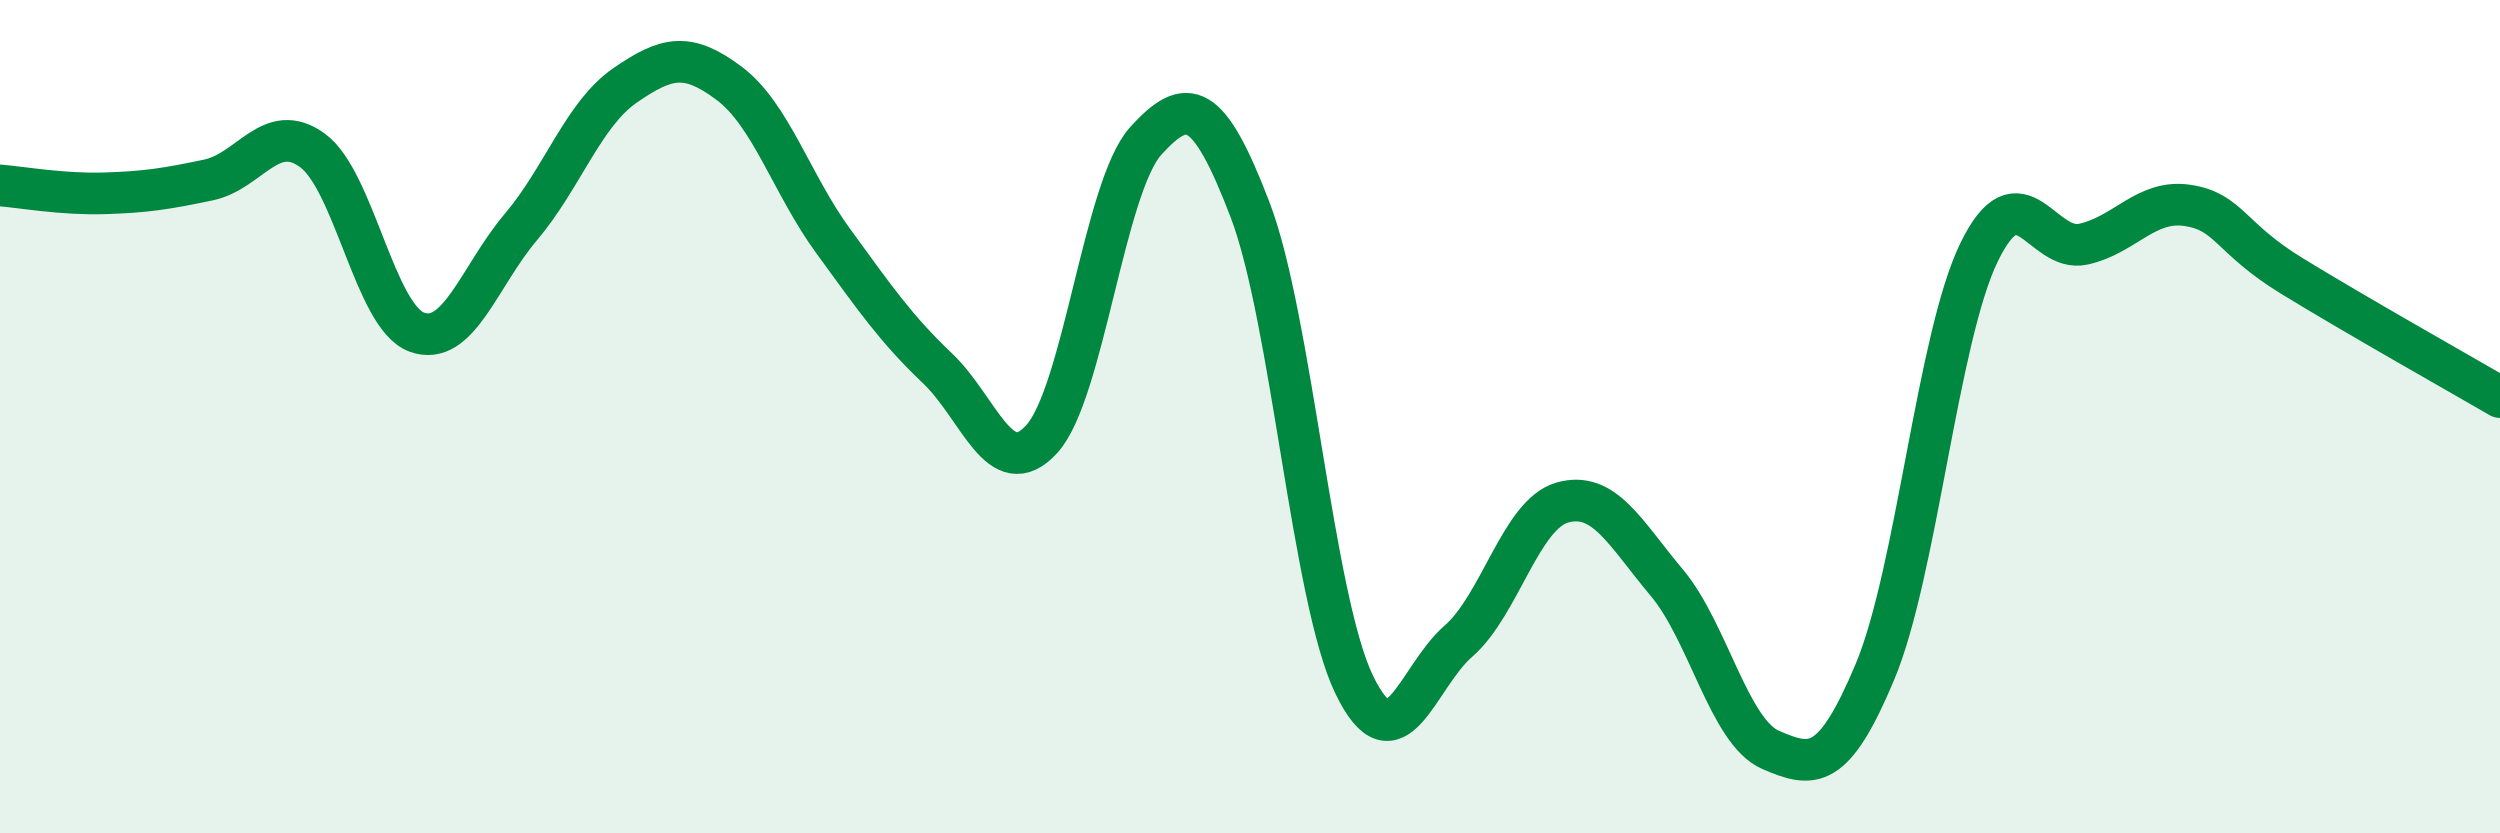 
    <svg width="60" height="20" viewBox="0 0 60 20" xmlns="http://www.w3.org/2000/svg">
      <path
        d="M 0,4.45 C 0.5,4.49 1.5,4.67 2.5,4.64 C 3.5,4.61 4,4.53 5,4.32 C 6,4.11 6.5,2.88 7.5,3.61 C 8.5,4.34 9,7.6 10,7.97 C 11,8.34 11.5,6.63 12.5,5.45 C 13.5,4.27 14,2.74 15,2.05 C 16,1.36 16.5,1.25 17.5,2 C 18.5,2.75 19,4.42 20,5.79 C 21,7.16 21.5,7.89 22.5,8.84 C 23.5,9.79 24,11.63 25,10.54 C 26,9.45 26.5,4.48 27.5,3.38 C 28.5,2.28 29,2.42 30,5.03 C 31,7.64 31.5,14.36 32.5,16.43 C 33.5,18.5 34,16.26 35,15.39 C 36,14.52 36.5,12.34 37.5,12.06 C 38.5,11.78 39,12.79 40,13.98 C 41,15.17 41.5,17.57 42.5,18 C 43.5,18.43 44,18.51 45,16.12 C 46,13.73 46.5,8.1 47.5,6.05 C 48.5,4 49,6.08 50,5.86 C 51,5.64 51.5,4.78 52.5,4.93 C 53.5,5.08 53.5,5.7 55,6.62 C 56.5,7.54 59,8.95 60,9.53L60 20L0 20Z"
        fill="#008740"
        opacity="0.1"
        stroke-linecap="round"
        stroke-linejoin="round"
      />
      <path
        d="M 0,4.45 C 0.5,4.49 1.5,4.67 2.5,4.64 C 3.5,4.61 4,4.53 5,4.32 C 6,4.11 6.5,2.88 7.5,3.61 C 8.5,4.34 9,7.6 10,7.97 C 11,8.34 11.5,6.63 12.5,5.45 C 13.5,4.27 14,2.74 15,2.05 C 16,1.36 16.5,1.25 17.5,2 C 18.5,2.75 19,4.42 20,5.79 C 21,7.16 21.5,7.89 22.5,8.84 C 23.5,9.79 24,11.63 25,10.54 C 26,9.45 26.5,4.48 27.5,3.38 C 28.5,2.28 29,2.42 30,5.03 C 31,7.64 31.5,14.36 32.5,16.43 C 33.5,18.5 34,16.26 35,15.39 C 36,14.52 36.5,12.34 37.5,12.06 C 38.5,11.78 39,12.79 40,13.98 C 41,15.17 41.5,17.57 42.5,18 C 43.5,18.43 44,18.51 45,16.12 C 46,13.73 46.5,8.1 47.5,6.05 C 48.5,4 49,6.08 50,5.86 C 51,5.64 51.5,4.78 52.5,4.93 C 53.5,5.08 53.5,5.7 55,6.62 C 56.5,7.54 59,8.95 60,9.53"
        stroke="#008740"
        stroke-width="1"
        fill="none"
        stroke-linecap="round"
        stroke-linejoin="round"
      />
    </svg>
  